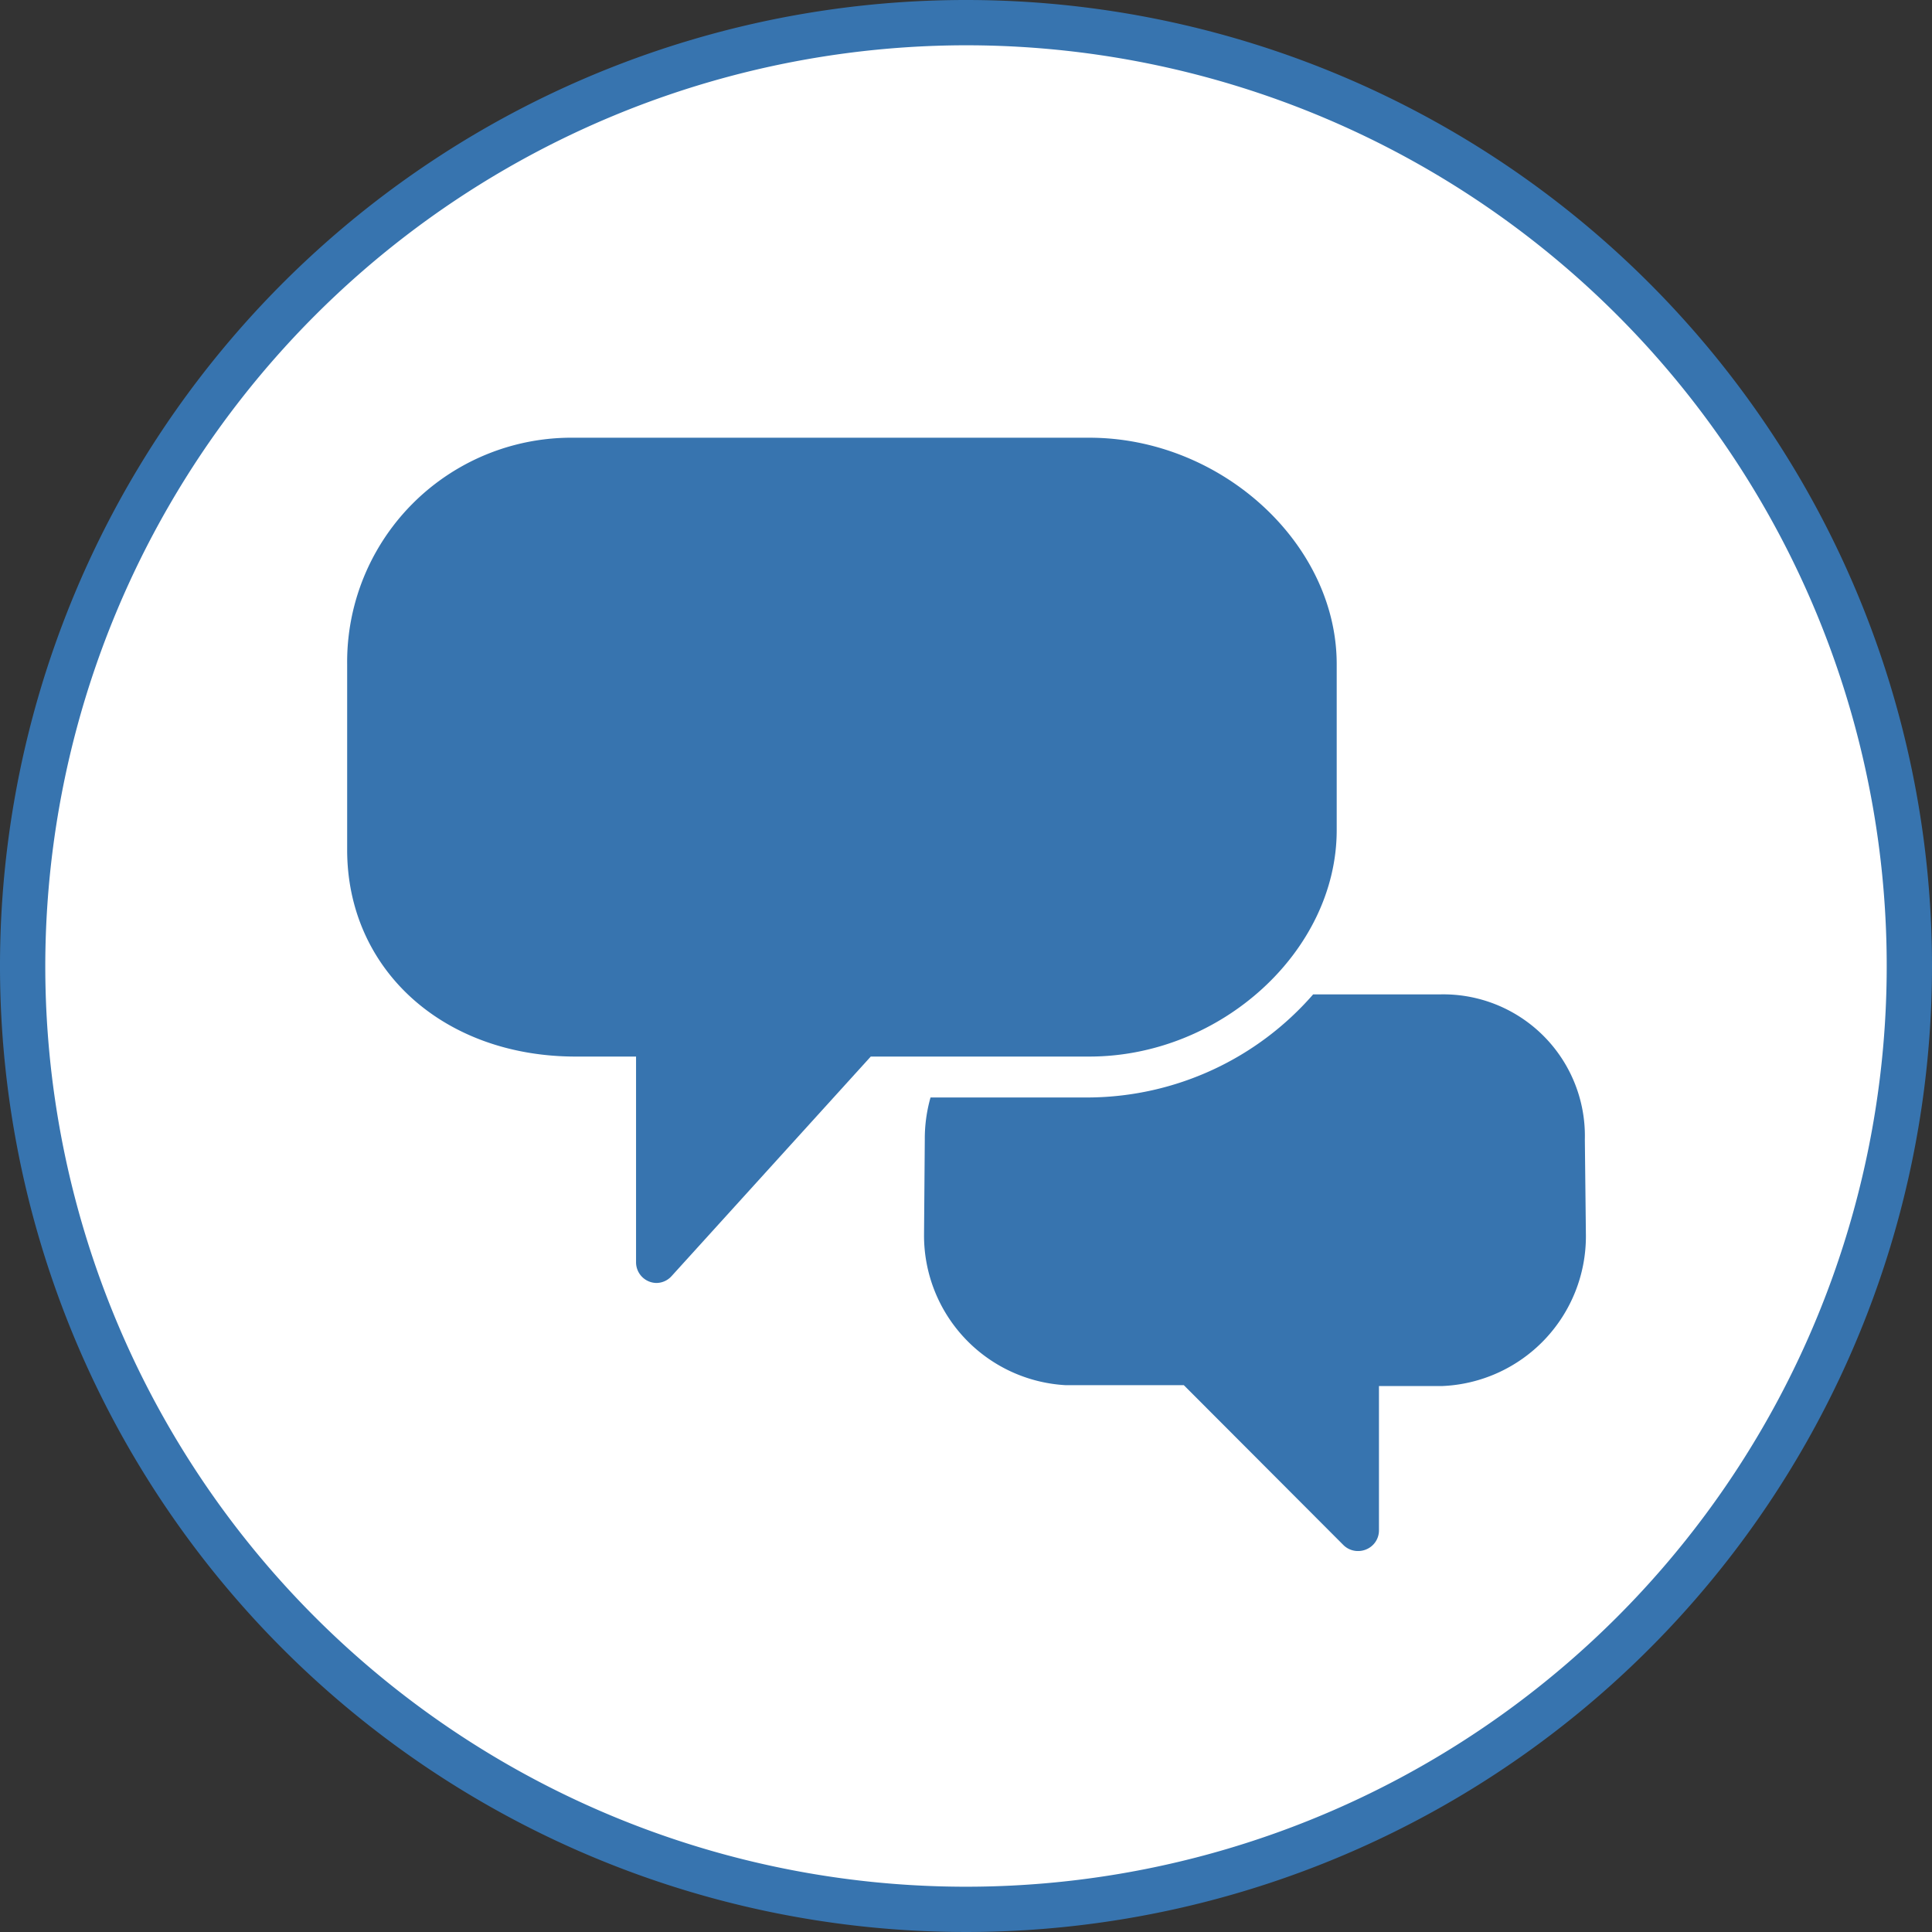 <svg id="Layer_1" data-name="Layer 1" xmlns="http://www.w3.org/2000/svg" viewBox="0 0 128 128"><rect x="0" y="0" width="128" height="128" fill="#333333" stroke="none"/><defs><style>.cls-1{fill:#fff;}.cls-2{fill:#3774af;}</style></defs><title>icon-chat</title><circle class="cls-1" cx="64" cy="64" r="62.5"/><path class="cls-2" d="M64,3A61,61,0,1,1,3,64,61.06,61.06,0,0,1,64,3m0-3a64,64,0,1,0,64,64A64,64,0,0,0,64,0Z"/><path class="cls-2" d="M105,75.5a9.38,9.38,0,0,0-9.56-9.62H87a19.88,19.88,0,0,1-14.82,6.83H61.65a10,10,0,0,0-.38,2.78l-.05,6.28a9.93,9.93,0,0,0,9.36,10l.22,0h7.63L89,102.36a1.37,1.37,0,0,0,1,.4,1.39,1.39,0,0,0,.52-.11,1.36,1.36,0,0,0,.84-1.26V91.83h4.16a9.93,9.93,0,0,0,9.55-10Z"/><path class="cls-2" d="M88.56,55V44c0-8-7.66-15-16.39-15H38A14.86,14.86,0,0,0,23,44v12.3C23,64.23,29.37,70,38.14,70h4V83.63A1.37,1.37,0,0,0,43.49,85a1.36,1.36,0,0,0,1-.45L57.69,70H72.17C80.9,70,88.56,63,88.56,55Z"/></svg>
